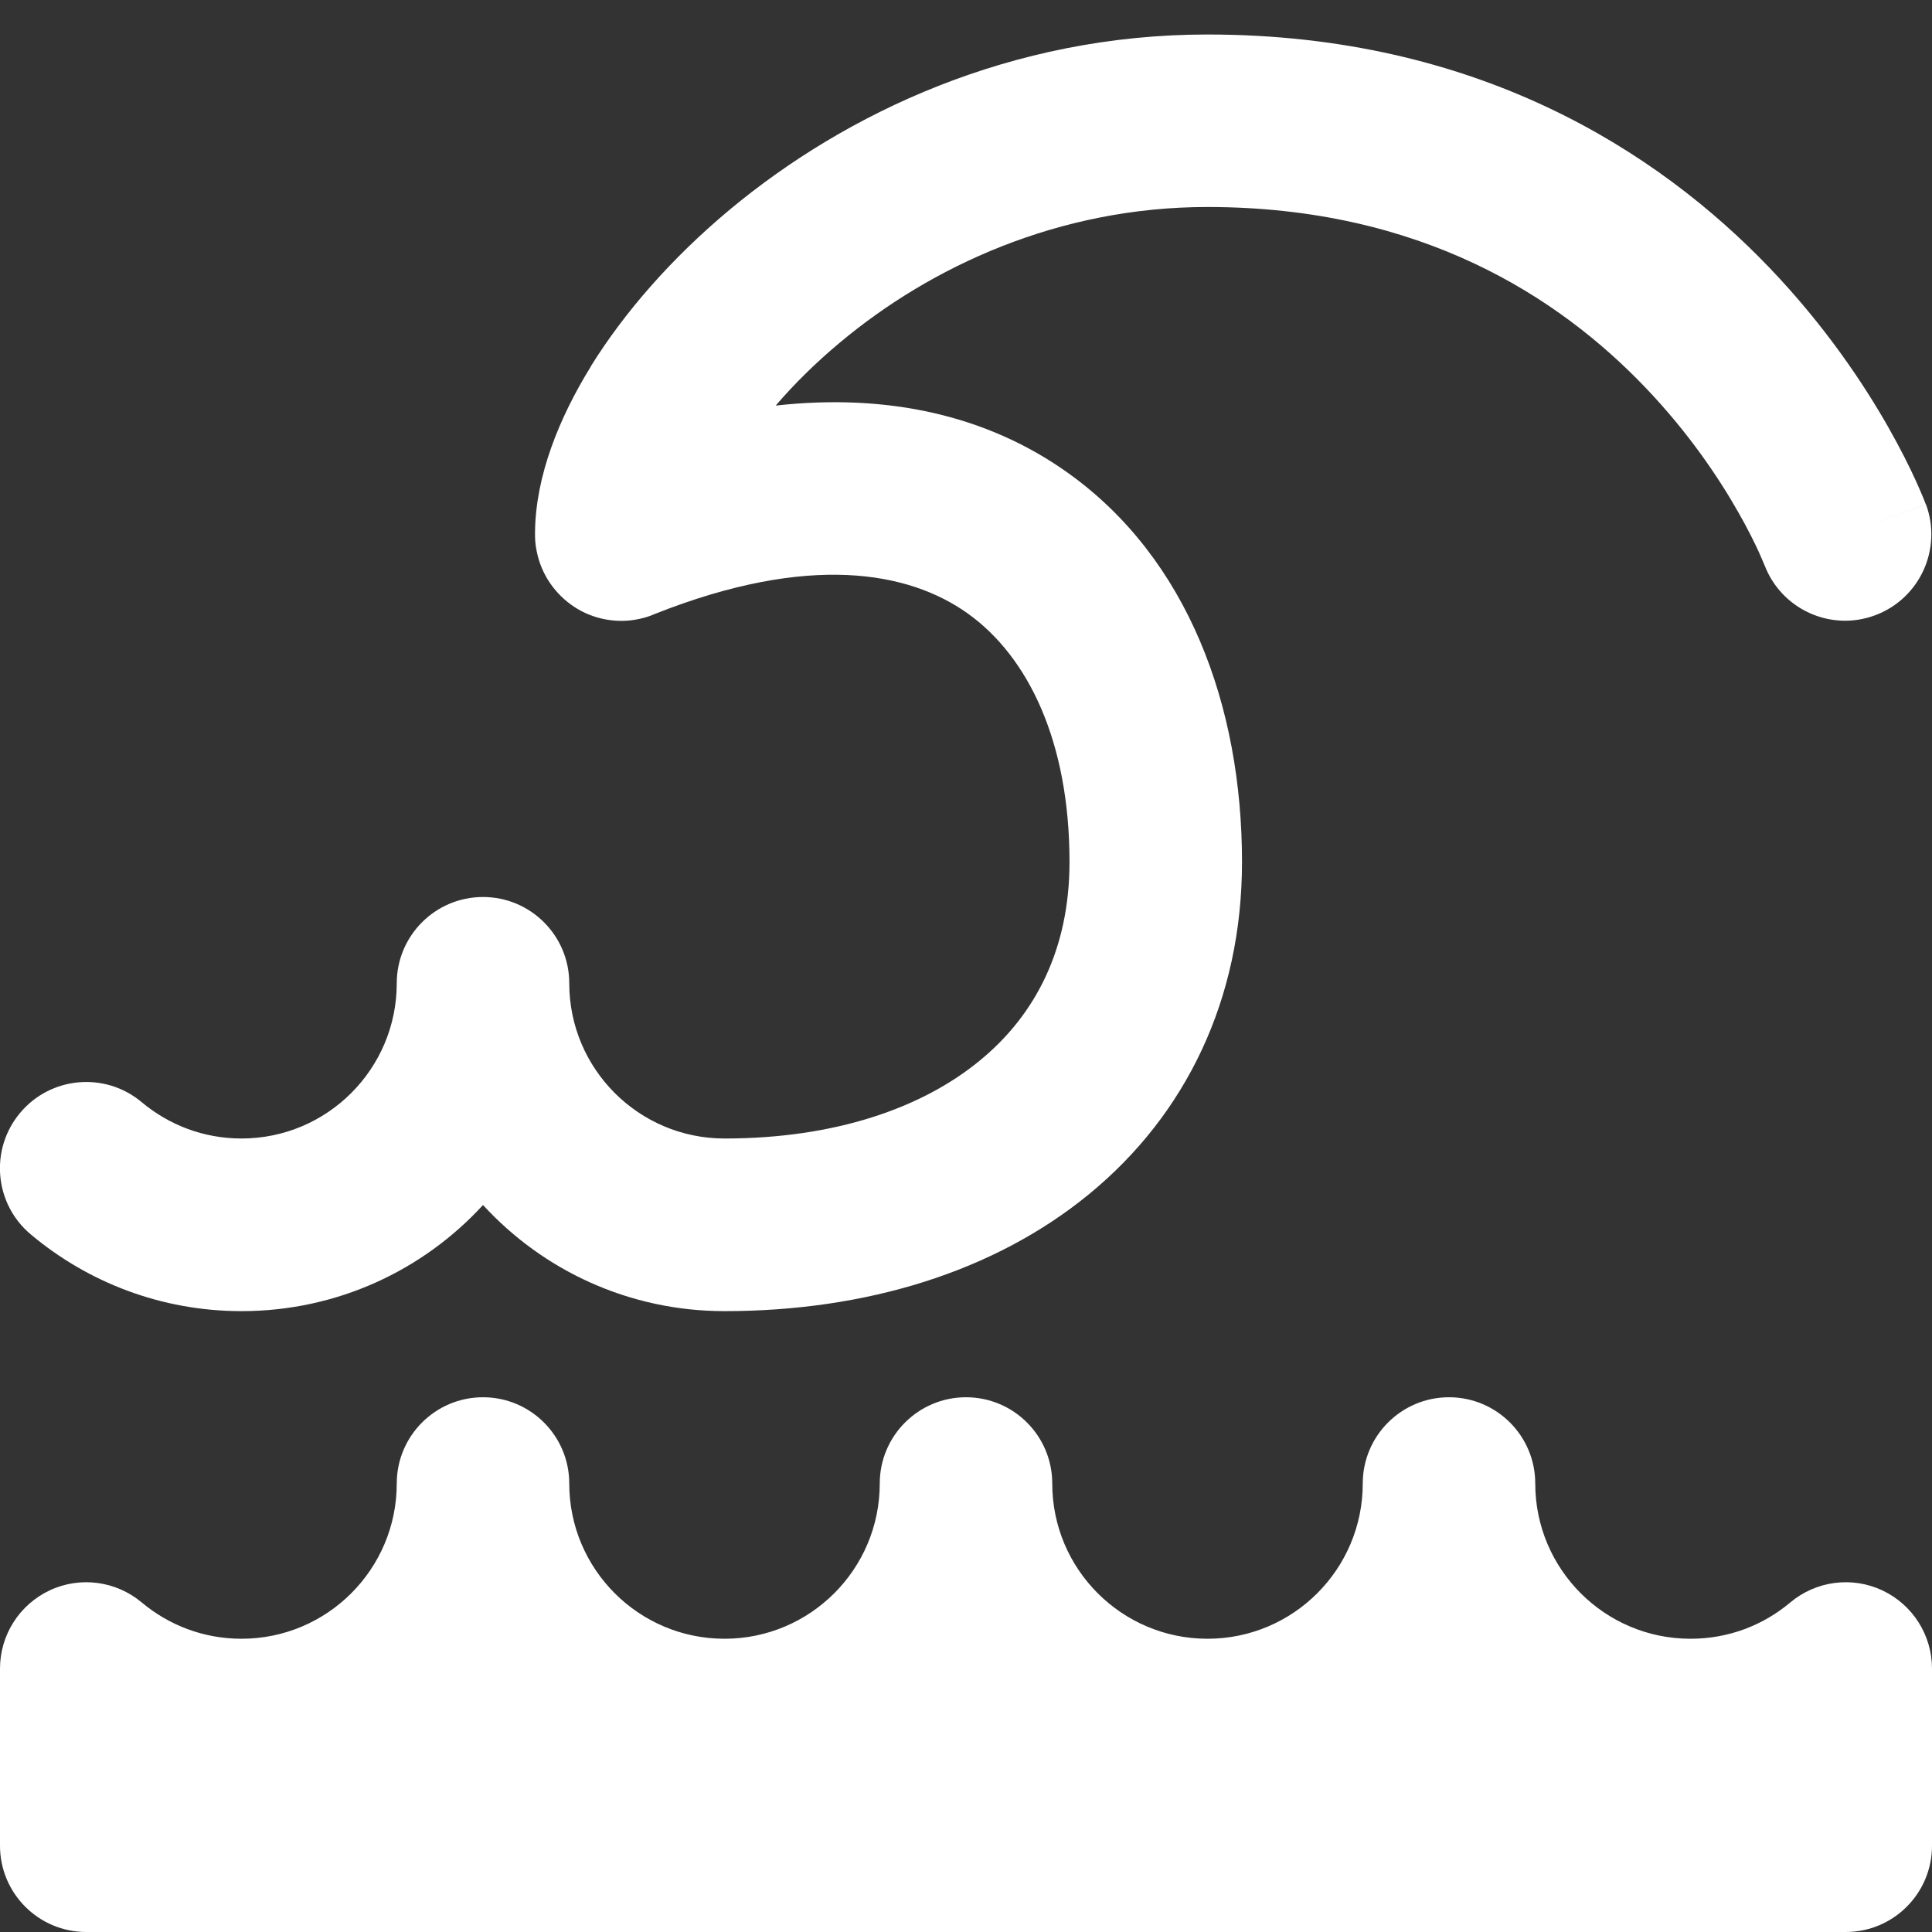 <svg xmlns="http://www.w3.org/2000/svg" fill="none" viewBox="0 0 14 14" id="Tidal-Wave--Streamline-Core-Remix" height="14" width="14">
  <rect x="0" y="0" width="14" height="14" fill="#333333" stroke="none"/>
  <desc>
    Tidal Wave Streamline Icon: https://streamlinehq.com
  </desc>
  <g id="Free Remix/Nature Ecology/tidal-wave--nature-ocean-wave">
    <path id="Union" fill="#fefffe" fill-rule="evenodd" d="M4.282 2.655c-0.23 0.372 -0.401 0.794 -0.405 1.201 -0.001 0.046 0.002 0.092 0.012 0.138 0.033 0.169 0.134 0.313 0.273 0.404 0.068 0.045 0.146 0.076 0.229 0.091 0.078 0.014 0.16 0.014 0.241 -0.004 0.039 -0.008 0.077 -0.02 0.113 -0.036 1.12 -0.444 1.842 -0.307 2.267 -0.004 0.44 0.314 0.738 0.931 0.738 1.801 0 0.629 -0.245 1.108 -0.651 1.44 -0.417 0.343 -1.048 0.564 -1.849 0.564 -0.621 0 -1.125 -0.504 -1.125 -1.125 0 -0.345 -0.28 -0.625 -0.625 -0.625 -0.345 0 -0.625 0.28 -0.625 0.625 0 0.621 -0.504 1.125 -1.125 1.125 -0.276 0 -0.527 -0.099 -0.723 -0.263 -0.264 -0.222 -0.659 -0.188 -0.881 0.077 -0.222 0.264 -0.188 0.659 0.077 0.881 0.413 0.347 0.946 0.556 1.527 0.556 0.693 0 1.316 -0.296 1.75 -0.769 0.434 0.473 1.057 0.769 1.75 0.769 1.02 0 1.952 -0.282 2.642 -0.848 0.702 -0.576 1.108 -1.412 1.108 -2.407 0 -1.128 -0.39 -2.197 -1.261 -2.819 -0.581 -0.415 -1.303 -0.579 -2.118 -0.488 0.132 -0.154 0.288 -0.309 0.468 -0.459C6.745 1.932 7.67 1.5 8.749 1.5c1.549 0 2.549 0.655 3.172 1.306 0.316 0.33 0.536 0.66 0.676 0.907 0.07 0.123 0.119 0.223 0.15 0.291 0.015 0.034 0.026 0.059 0.032 0.074l0.006 0.015 0.001 0.001c0.122 0.322 0.481 0.485 0.803 0.364 0.323 -0.121 0.487 -0.481 0.367 -0.804l-0.586 0.219c0.586 -0.219 0.585 -0.219 0.585 -0.219l-0 -0.001 -0.001 -0.002 -0.002 -0.004 -0.004 -0.011c-0.004 -0.009 -0.008 -0.021 -0.014 -0.035 -0.012 -0.029 -0.029 -0.068 -0.051 -0.117 -0.044 -0.097 -0.11 -0.23 -0.2 -0.389 -0.179 -0.315 -0.458 -0.734 -0.86 -1.154C12.012 1.094 10.701 0.25 8.749 0.25c-1.419 0 -2.619 0.568 -3.462 1.27 -0.421 0.351 -0.764 0.745 -1.006 1.135ZM4.125 10.75c0 -0.345 -0.28 -0.625 -0.625 -0.625 -0.345 0 -0.625 0.28 -0.625 0.625 0 0.621 -0.504 1.125 -1.125 1.125 -0.276 0 -0.527 -0.099 -0.723 -0.263 -0.186 -0.156 -0.446 -0.191 -0.666 -0.088 -0.22 0.103 -0.361 0.324 -0.361 0.567v1.284c0 0.345 0.28 0.625 0.625 0.625H13.375c0.345 0 0.625 -0.28 0.625 -0.625v-1.284c0 -0.243 -0.141 -0.464 -0.361 -0.567 -0.22 -0.103 -0.48 -0.068 -0.666 0.088 -0.196 0.165 -0.447 0.263 -0.723 0.263 -0.621 0 -1.125 -0.504 -1.125 -1.125 0 -0.345 -0.28 -0.625 -0.625 -0.625s-0.625 0.28 -0.625 0.625c0 0.621 -0.504 1.125 -1.125 1.125 -0.621 0 -1.125 -0.504 -1.125 -1.125 0 -0.345 -0.28 -0.625 -0.625 -0.625 -0.345 0 -0.625 0.28 -0.625 0.625 0 0.621 -0.504 1.125 -1.125 1.125s-1.125 -0.504 -1.125 -1.125Z" clip-rule="evenodd" stroke-width="1"></path>
  </g>
</svg>